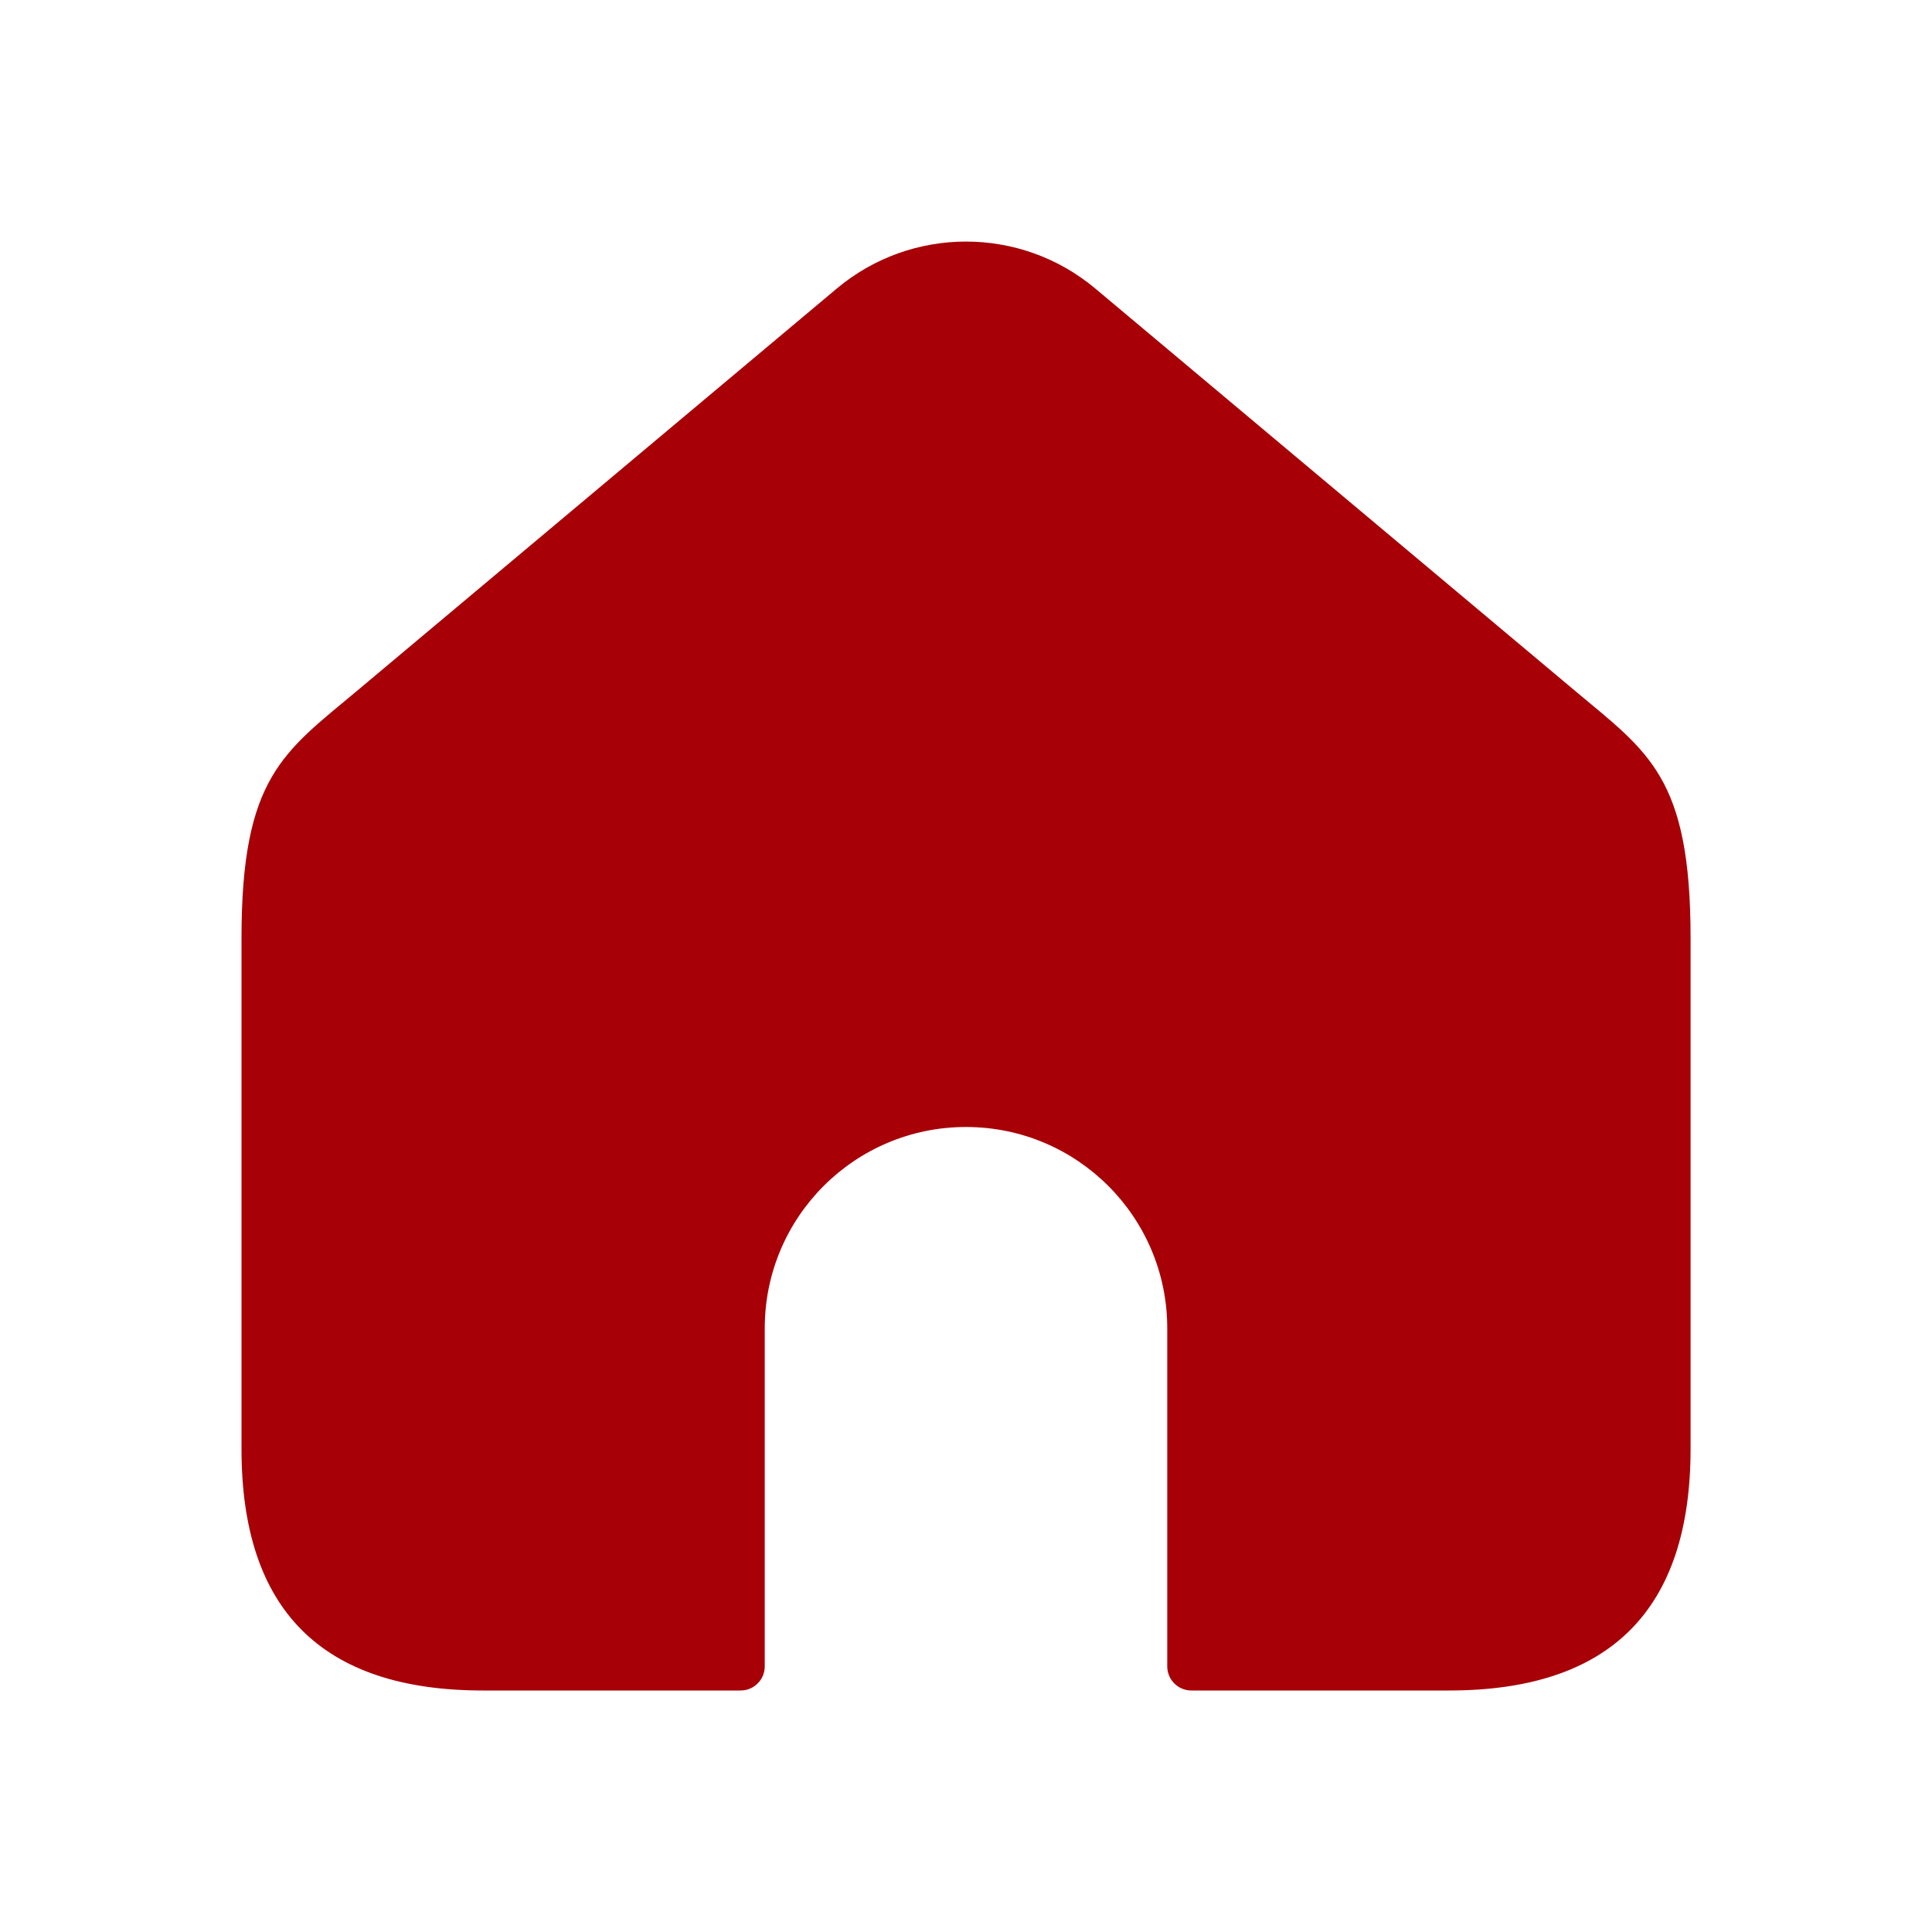 <svg width="24" height="24" viewBox="0 0 24 24" fill="none" xmlns="http://www.w3.org/2000/svg">
<path fill-rule="evenodd" clip-rule="evenodd" d="M18 21H14.8C14.634 21 14.5 20.866 14.5 20.7V16.5C14.5 15.119 13.381 14 12 14C10.619 14 9.5 15.119 9.5 16.5V20.7C9.5 20.866 9.366 21 9.2 21H6C4 21 3 20 3 18V11.651C3 9.653 3.523 9.346 4.43 8.586L10.394 3.585C11.323 2.806 12.678 2.806 13.607 3.585L19.571 8.586C20.477 9.346 21.001 9.653 21.001 11.651V18C21 20 20 21 18 21Z" fill="#A70107"/>
</svg>
